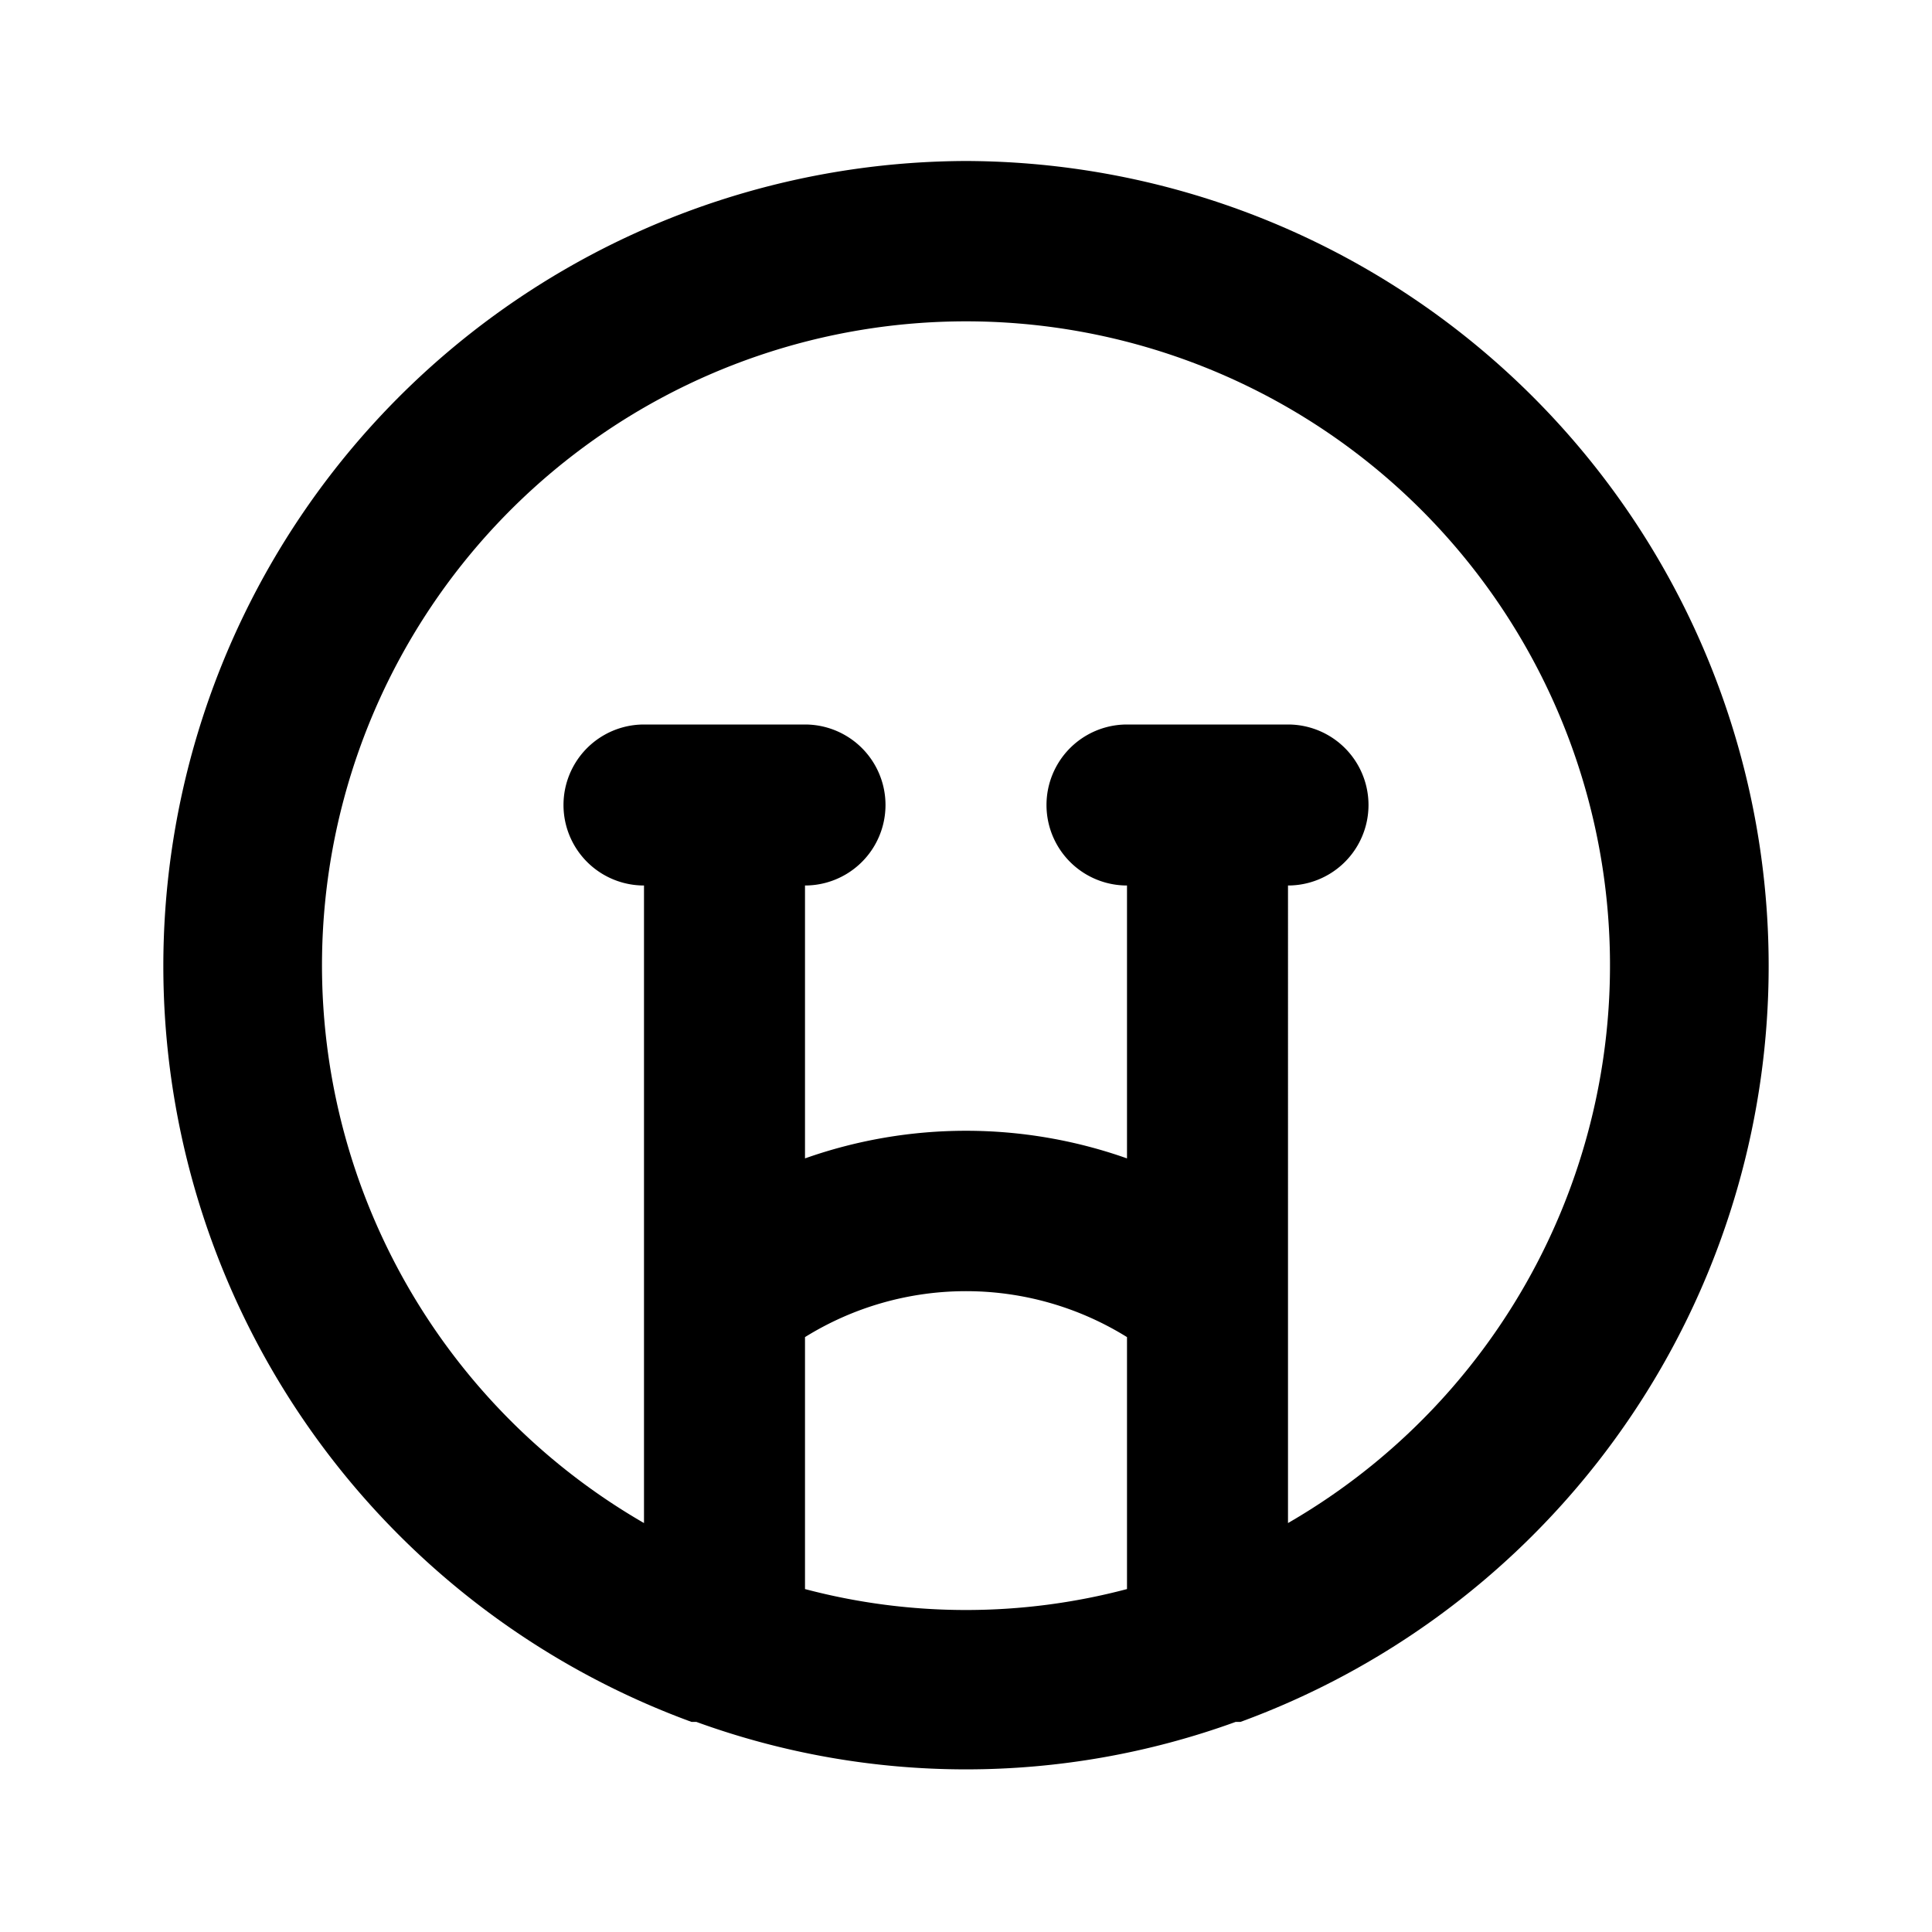 <svg xmlns="http://www.w3.org/2000/svg" data-name="Layer 1" viewBox="0 0 24 24"><path d="M12,2A10,10,0,0,0,8.59,21.39l.06,0a9.81,9.81,0,0,0,6.7,0l.06,0A10,10,0,0,0,12,2Zm2,17.74a7.82,7.82,0,0,1-4,0V16.61a3.79,3.79,0,0,1,4,0Zm2-.82V11a1,1,0,0,0,0-2H14a1,1,0,0,0,0,2v3.39a6,6,0,0,0-4,0V11a1,1,0,0,0,0-2H8a1,1,0,0,0,0,2v7.92a8,8,0,1,1,8,0Z"/></svg>